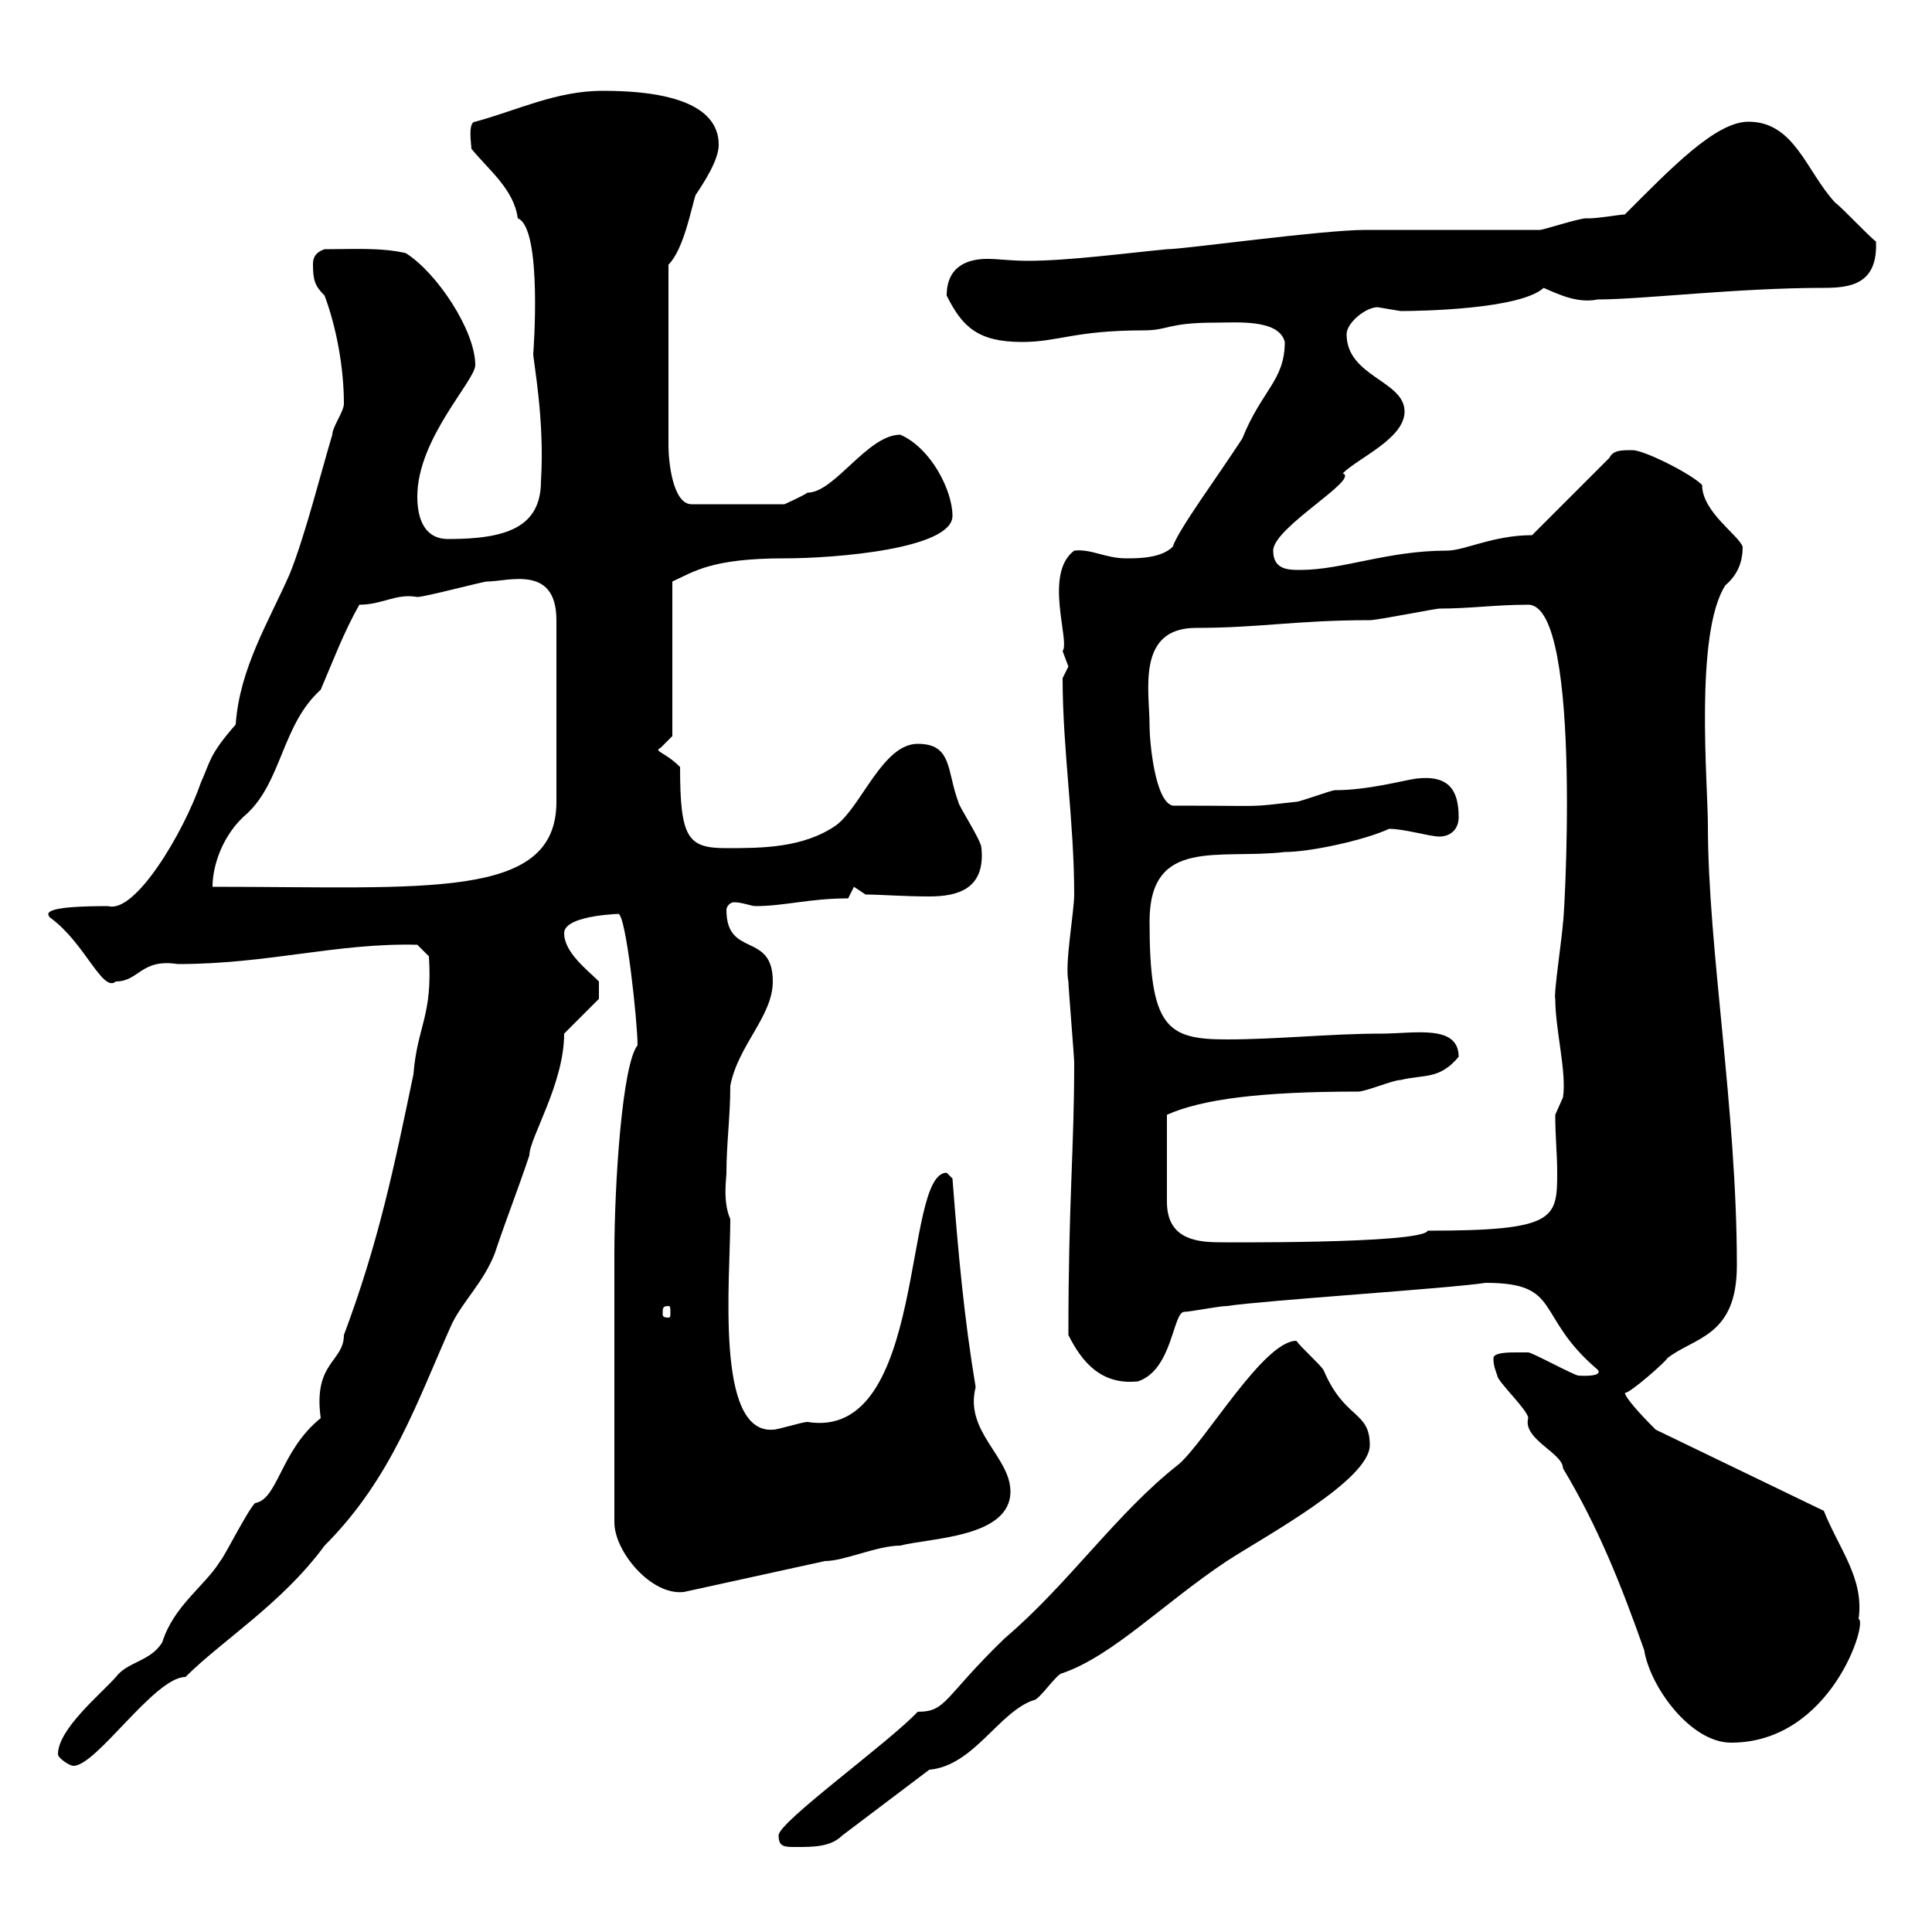 <svg xmlns="http://www.w3.org/2000/svg" xmlns:xlink="http://www.w3.org/1999/xlink" width="300" height="300"><path d="M120.90 285C120.90 286.80 121.80 286.80 123.60 286.80C126.30 286.80 129 286.80 130.80 285L144.30 274.80C151.20 274.20 155.10 265.80 160.50 264C161.40 264 164.10 259.80 165 259.80C172.80 257.10 180.60 249 190.50 242.40C196.50 238.50 212.70 229.80 212.70 224.40C212.70 219 208.80 220.50 205.50 212.70C204.90 211.80 201.90 209.10 201.30 208.20C196.20 208.20 187.20 223.80 183 227.40C173.40 234.90 165.90 246 156 254.40C146.40 263.70 147 265.80 142.50 265.80C138 270.60 120.90 282.90 120.90 285ZM9 272.40C9 273 10.80 274.20 11.40 274.20C15 274.20 24 260.40 28.80 260.40C34.50 254.70 43.80 249 50.40 240C60.90 229.50 64.80 217.50 70.20 205.50C72 201.90 75 199.20 76.80 194.70C78.60 189.30 80.40 184.80 82.20 179.40C82.20 176.70 87.60 168.30 87.60 160.50L93 155.10L93 152.40C91.20 150.60 87.60 147.90 87.60 144.90C87.60 141.90 97.50 141.90 96 141.90C97.20 141.90 99 158.70 99 162.30C96.60 165.30 95.40 183.90 95.40 194.70L95.40 236.40C95.40 240.90 101.10 247.80 106.20 247.20L128.10 242.40C131.10 242.40 136.20 240 139.80 240C144.30 238.80 156.90 238.80 156.90 231.60C156.90 226.20 149.70 222.30 151.50 215.40C149.70 204.60 148.80 194.70 147.90 183C147.90 183 147 182.10 147 182.10C140.10 182.10 144 223.80 125.40 220.80C124.50 220.80 120.90 222 120 222C111 222.60 113.40 198.60 113.40 189.30C112.20 186.60 112.80 183 112.80 182.10C112.80 177.60 113.40 173.40 113.40 168.60C114.60 162.30 120 157.80 120 152.40C120 144.60 112.80 148.80 112.80 141.30C112.80 140.70 113.40 140.10 114 140.10C115.20 140.10 116.70 140.70 117.30 140.70C121.80 140.70 125.70 139.50 131.70 139.50L132.60 137.70L134.40 138.90C136.50 138.90 140.40 139.20 144.30 139.20C148.80 139.20 153 138 152.40 131.70C152.40 130.50 148.80 125.10 148.80 124.50C147 119.70 147.90 115.50 142.50 115.50C137.10 115.50 133.80 125.10 129.90 128.10C124.80 131.70 118.20 131.70 112.80 131.70C106.80 131.70 105.60 130.20 105.60 119.10C103.20 116.70 101.40 116.70 102.60 116.10C102.60 116.10 104.40 114.30 104.40 114.30L104.40 90.30C107.70 88.80 110.40 86.70 121.80 86.70C129.90 86.70 147.90 85.20 147.90 80.10C147.90 76.20 144.60 69.60 139.80 67.50C134.70 67.50 129.60 76.50 125.40 76.50C124.50 77.10 121.80 78.30 121.80 78.30L107.40 78.30C104.40 78.30 103.80 71.40 103.80 69.30L103.80 41.10C106.20 38.70 107.40 32.10 108 30.30C109.20 28.50 111.60 24.90 111.60 22.50C111.60 19.20 109.50 14.10 93.60 14.10C86.40 14.10 80.40 17.10 73.80 18.90C72.60 18.90 73.20 22.50 73.20 23.10C75.90 26.40 79.80 29.40 80.40 33.90C84.30 35.40 82.80 55.20 82.80 54.90C82.80 56.10 84.60 65.10 84 74.70C84 81.90 78.60 83.70 69.60 83.70C66 83.70 64.80 80.70 64.80 77.10C64.80 68.10 73.80 59.10 73.80 56.70C73.80 51.30 67.80 42.30 63 39.30C59.10 38.40 54.60 38.70 50.40 38.70C48.60 39.30 48.60 40.50 48.60 41.10C48.60 43.50 48.90 44.40 50.40 45.90C52.20 50.70 53.40 57 53.40 62.70C53.40 63.90 51.60 66.30 51.60 67.50C49.80 73.50 47.40 83.10 45 89.10C41.70 96.60 37.20 103.80 36.60 112.50C32.40 117.30 32.70 118.20 31.20 121.50C28.50 129.30 21 141.90 16.80 140.70C7.50 140.70 6.90 141.60 7.80 142.50C13.20 146.40 15.90 154.20 18 152.40C21.60 152.40 21.90 148.80 27.60 149.70C41.70 149.70 52.20 146.40 64.80 146.70L66.60 148.50C67.20 157.80 64.80 159.30 64.20 166.80C61.20 181.20 58.80 192.90 53.40 207.30C53.40 211.50 48.60 211.50 49.80 220.20C43.50 225.30 43.20 232.80 39.60 233.40C38.40 234.60 34.80 241.80 34.20 242.40C31.80 246.30 27 249.30 25.20 255C23.40 258 19.80 258 18 260.40C15.60 263.10 9 268.50 9 272.40ZM231.90 210.90C231.90 212.10 232.20 212.70 232.50 213.60C232.50 214.50 237.30 219 237.30 220.20C236.40 223.50 242.70 225.60 242.70 228C248.10 237 251.70 246 255.30 256.20C256.20 261.90 262.50 270.60 268.80 270.60C284.40 270.60 290.10 251.70 288.60 251.40C289.50 245.10 285.60 240.60 283.20 234.60L257.10 222C256.20 221.10 252.60 217.50 252.30 216.30C253.20 216.30 258.90 211.20 258.90 210.90C263.10 207.60 269.70 207.60 269.70 196.50C269.70 172.20 265.20 147.30 265.20 128.10C265.20 121.80 263.10 98.40 267.90 90.90C270 89.10 270.60 87 270.60 84.90C270 83.10 264.30 79.50 264.30 75.30C262.50 73.50 255.30 69.90 253.50 69.90C251.70 69.90 250.50 69.90 249.90 71.10L237.90 83.10C231.90 83.10 227.40 85.50 224.70 85.50C215.40 85.50 208.50 88.50 201.90 88.50C200.10 88.50 197.70 88.50 197.70 85.50C197.70 81.90 211.20 74.40 208.50 73.50C210.90 71.10 218.10 68.10 218.10 63.90C218.10 59.10 209.10 58.50 209.10 51.90C209.10 50.10 212.10 47.70 213.90 47.70C213.90 47.70 217.50 48.30 217.50 48.30C220.80 48.30 236.10 48 239.70 44.70C242.40 45.90 245.10 47.10 248.10 46.50C255 46.50 269.70 44.70 283.20 44.70C287.40 44.70 291.60 44.10 291.30 37.50C290.40 36.90 285.90 32.10 285 31.50C280.50 26.70 278.70 18.90 271.50 18.90C266.40 18.90 259.50 26.10 252.30 33.30C251.70 33.30 248.10 33.90 246.90 33.90C246.90 33.90 246.30 33.90 246.30 33.90C245.10 33.90 239.70 35.70 239.10 35.70L212.10 35.70C205.20 35.70 183.90 38.70 181.20 38.70C174.90 39.30 165.90 40.50 159.60 40.50C156.90 40.50 155.10 40.20 153.30 40.20C150.60 40.20 147 41.10 147 45.90C149.40 50.70 151.80 53.10 158.70 53.10C164.40 53.10 166.80 51.30 177.60 51.30C181.50 51.30 181.20 50.10 188.70 50.10C192 50.10 198.60 49.50 199.50 53.10C199.50 59.10 195.90 60.60 192.90 68.10C189 74.10 183 82.20 182.10 84.90C180.30 86.70 176.70 86.70 174.90 86.70C171.60 86.70 169.50 85.20 166.80 85.50C162 89.10 166.20 99.60 165 101.10C165 101.10 165.90 103.50 165.90 103.50C165.90 103.50 165 105.30 165 105.30C165 116.40 166.80 127.50 166.80 138.90C166.80 141.60 165.30 149.70 165.90 152.40C165.90 153.30 166.80 164.10 166.80 165C166.80 178.80 165.90 186.30 165.90 207.30C168 211.50 171 215.10 176.70 214.50C182.10 212.70 182.10 203.70 183.90 203.70C184.80 203.70 189.30 202.80 190.50 202.80C196.50 201.90 224.70 200.10 230.70 199.20C242.70 199.20 238.20 204.30 248.10 212.70C249 213.90 245.10 213.60 245.10 213.60C244.50 213.60 237.90 210 237.30 210C237.30 210 236.10 210 235.50 210C234.30 210 231.90 210 231.90 210.90ZM103.80 202.80C104.10 202.80 104.10 203.10 104.10 204C104.10 204.30 104.10 204.60 103.80 204.60C102.90 204.60 102.90 204.30 102.90 204C102.90 203.10 102.90 202.80 103.80 202.80ZM226.50 164.10C226.50 159 219.60 160.50 214.50 160.50C206.70 160.50 198.30 161.40 190.50 161.40C181.20 161.40 178.50 159.60 178.50 143.10C178.50 129.90 189.30 133.50 199.50 132.30C203.40 132.30 211.80 130.50 215.70 128.70C218.10 128.70 222 129.90 223.50 129.90C225.30 129.90 226.50 128.70 226.50 126.90C226.50 122.70 225 120.30 219.90 120.90C217.80 121.20 212.40 122.70 207.30 122.70C206.70 122.70 201.90 124.50 201.30 124.50C193.20 125.40 197.40 125.10 182.10 125.10C179.40 124.50 178.50 115.50 178.50 112.50C178.50 107.40 176.40 97.50 185.70 97.50C195.60 97.50 201.30 96.30 212.70 96.30C213.90 96.30 222.90 94.50 223.50 94.50C228.30 94.50 232.20 93.90 237.30 93.90C246 93.90 242.70 146.10 242.70 143.10C242.70 144.60 241.20 154.50 241.50 155.10C241.50 159.90 243.30 166.50 242.70 170.40C242.70 170.40 241.50 173.10 241.50 173.10C241.50 176.70 241.80 179.10 241.80 182.10C241.80 189.30 241.50 191.10 221.70 191.10C220.80 193.20 188.40 192.90 189.30 192.90C185.10 192.90 181.20 192 181.20 186.60L181.20 173.10C186.60 170.70 195.60 169.50 210.90 169.50C212.10 169.50 216.30 167.70 217.50 167.70C221.10 166.80 223.50 167.70 226.50 164.10ZM55.80 93.90C59.40 93.90 61.50 92.10 64.80 92.70C66 92.70 75 90.30 75.60 90.30C78.90 90.30 86.40 87.60 86.40 96.30L86.40 124.50C86.40 139.80 66.30 137.70 33 137.70C33 134.10 34.80 129.30 38.40 126.30C43.80 121.20 43.80 112.50 49.80 107.10C51.60 102.90 53.40 98.10 55.80 93.90Z"/></svg>